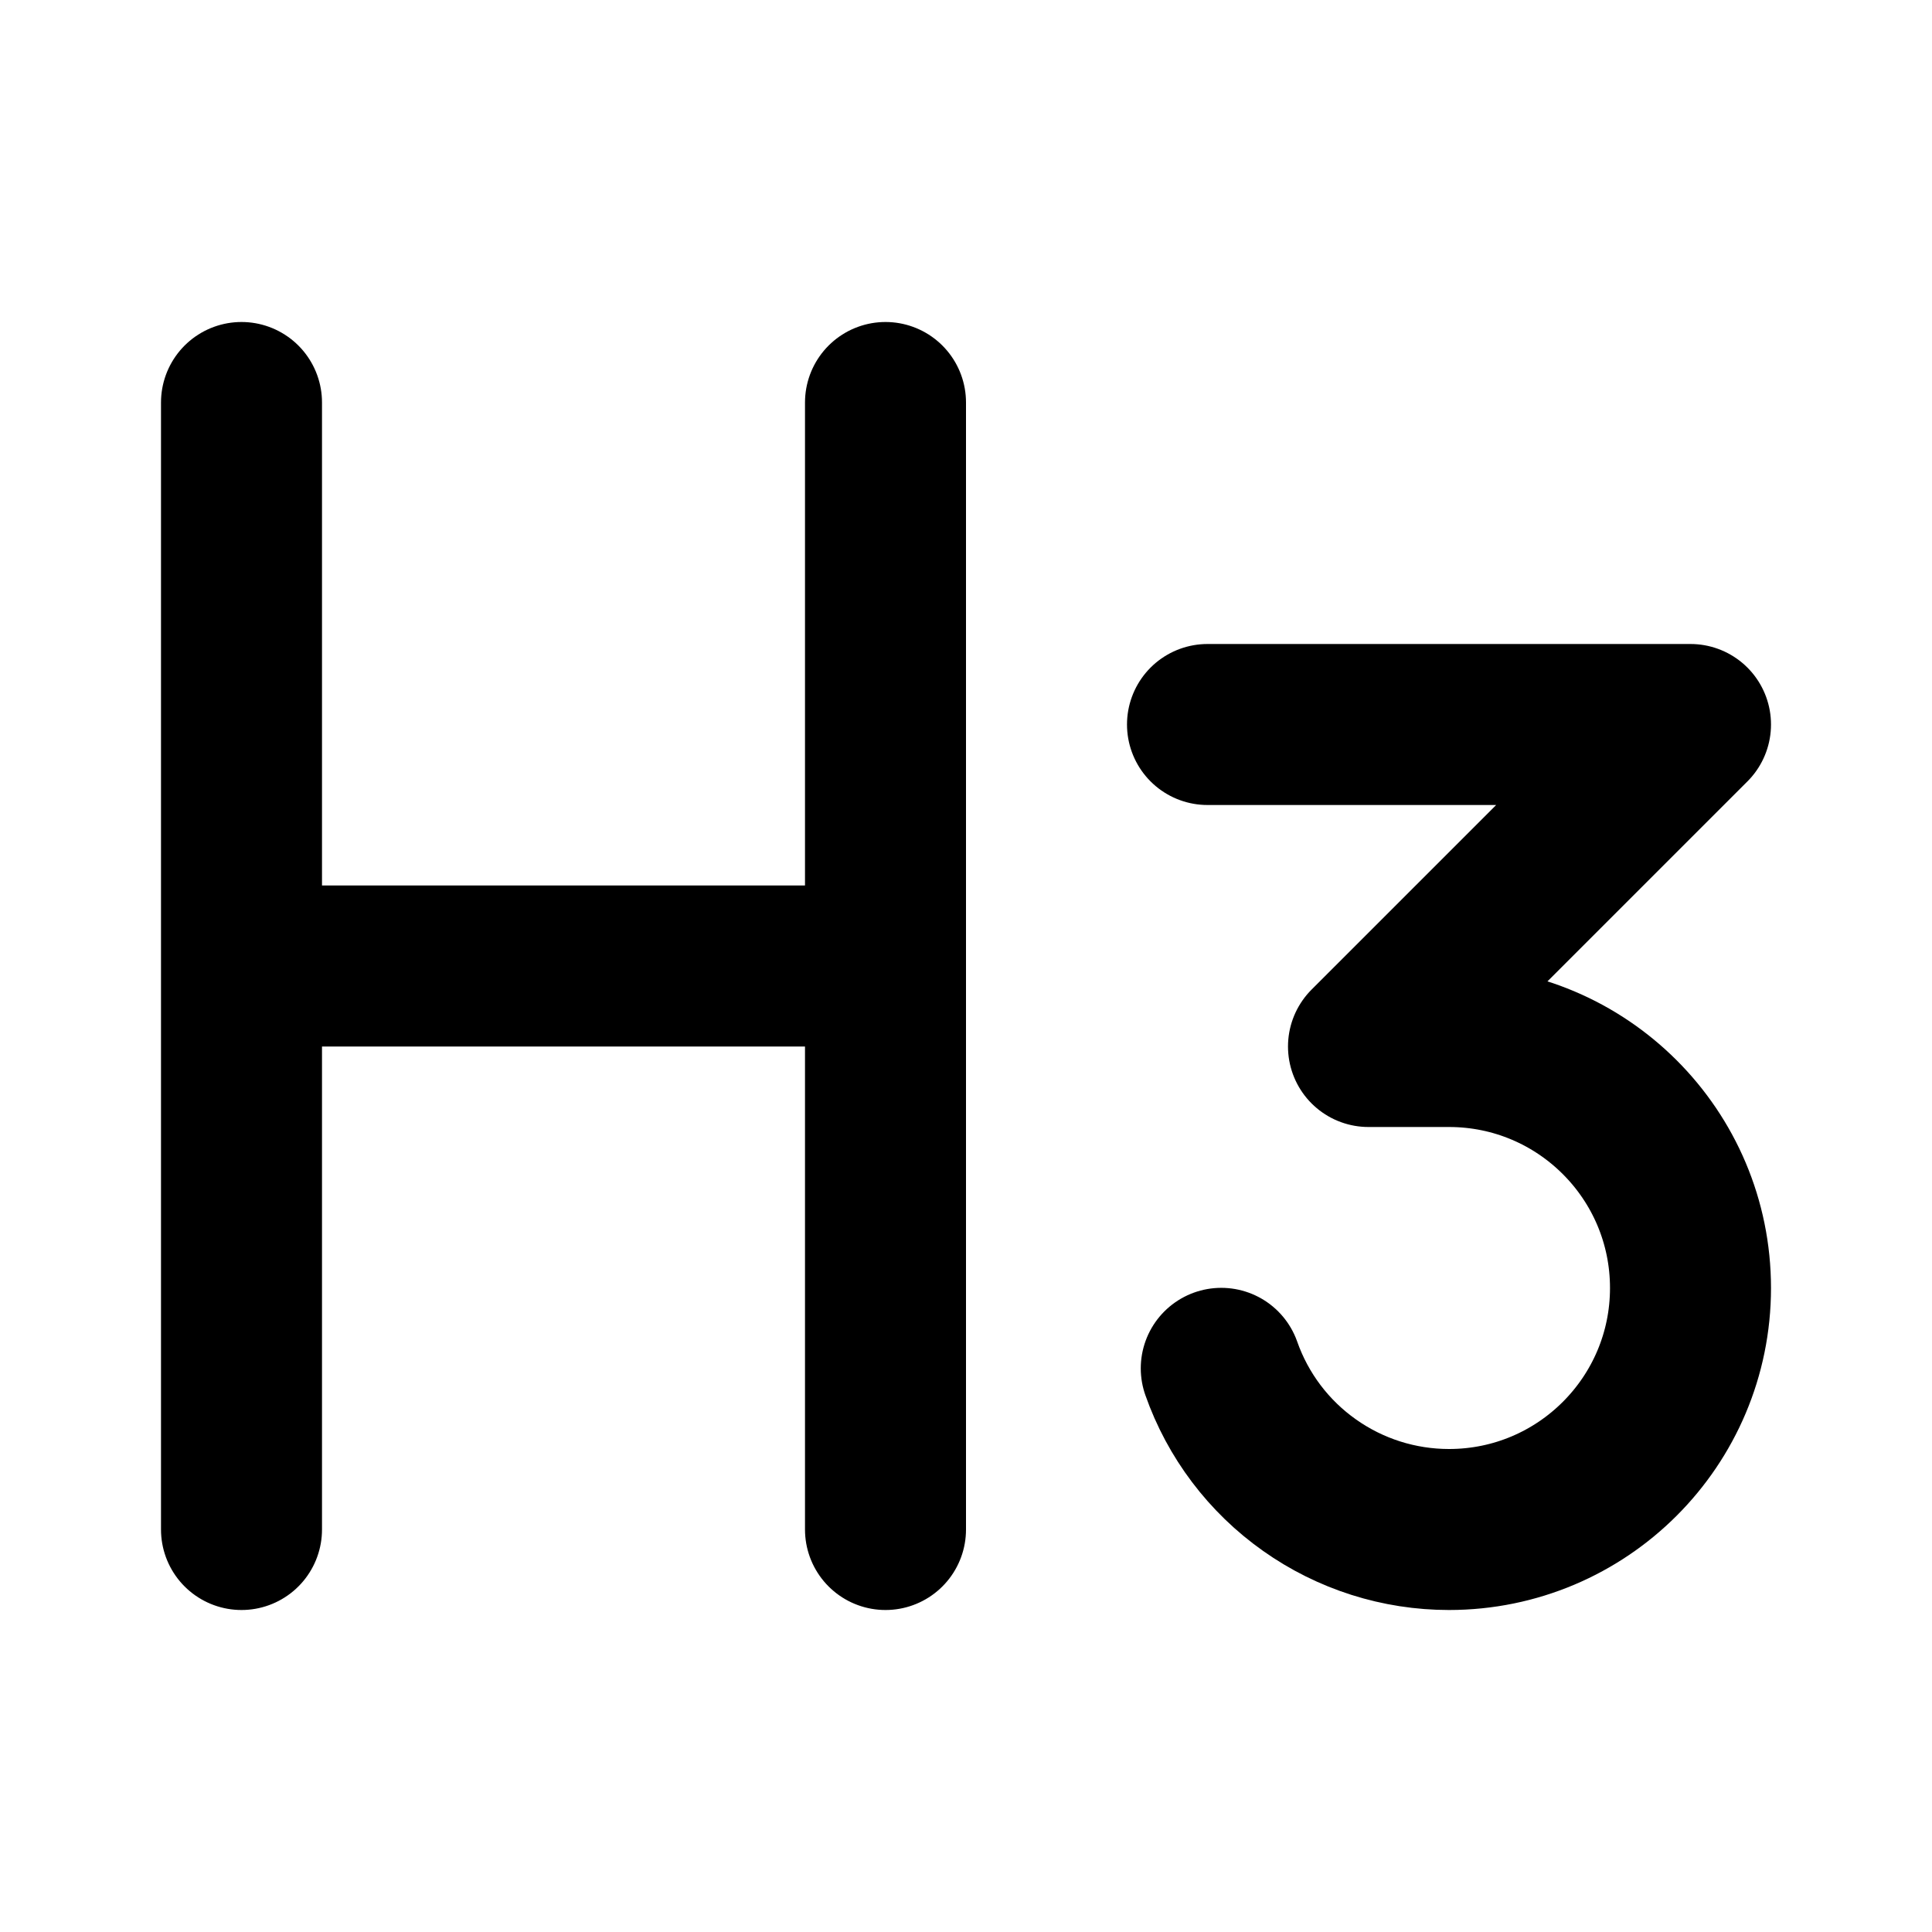 <?xml version="1.0" encoding="utf-8"?><!-- Uploaded to: SVG Repo, www.svgrepo.com, Generator: SVG Repo Mixer Tools -->
<svg width="800px" height="800px" viewBox="0 0 24 24" fill="none" xmlns="http://www.w3.org/2000/svg">
<g id="Edit / Heading_H3">
<path id="Vector" d="M15 9H21L17 13H18C19.657 13 21 14.343 21 16C21 17.657 19.657 19 18 19C17.379 19 16.774 18.808 16.267 18.449C15.76 18.091 15.377 17.584 15.171 16.998M3 5V12M3 12V19M3 12H11M11 5V12M11 12V19" stroke="#000000" stroke-width="2" stroke-linecap="round" stroke-linejoin="round"/>
</g>
</svg>